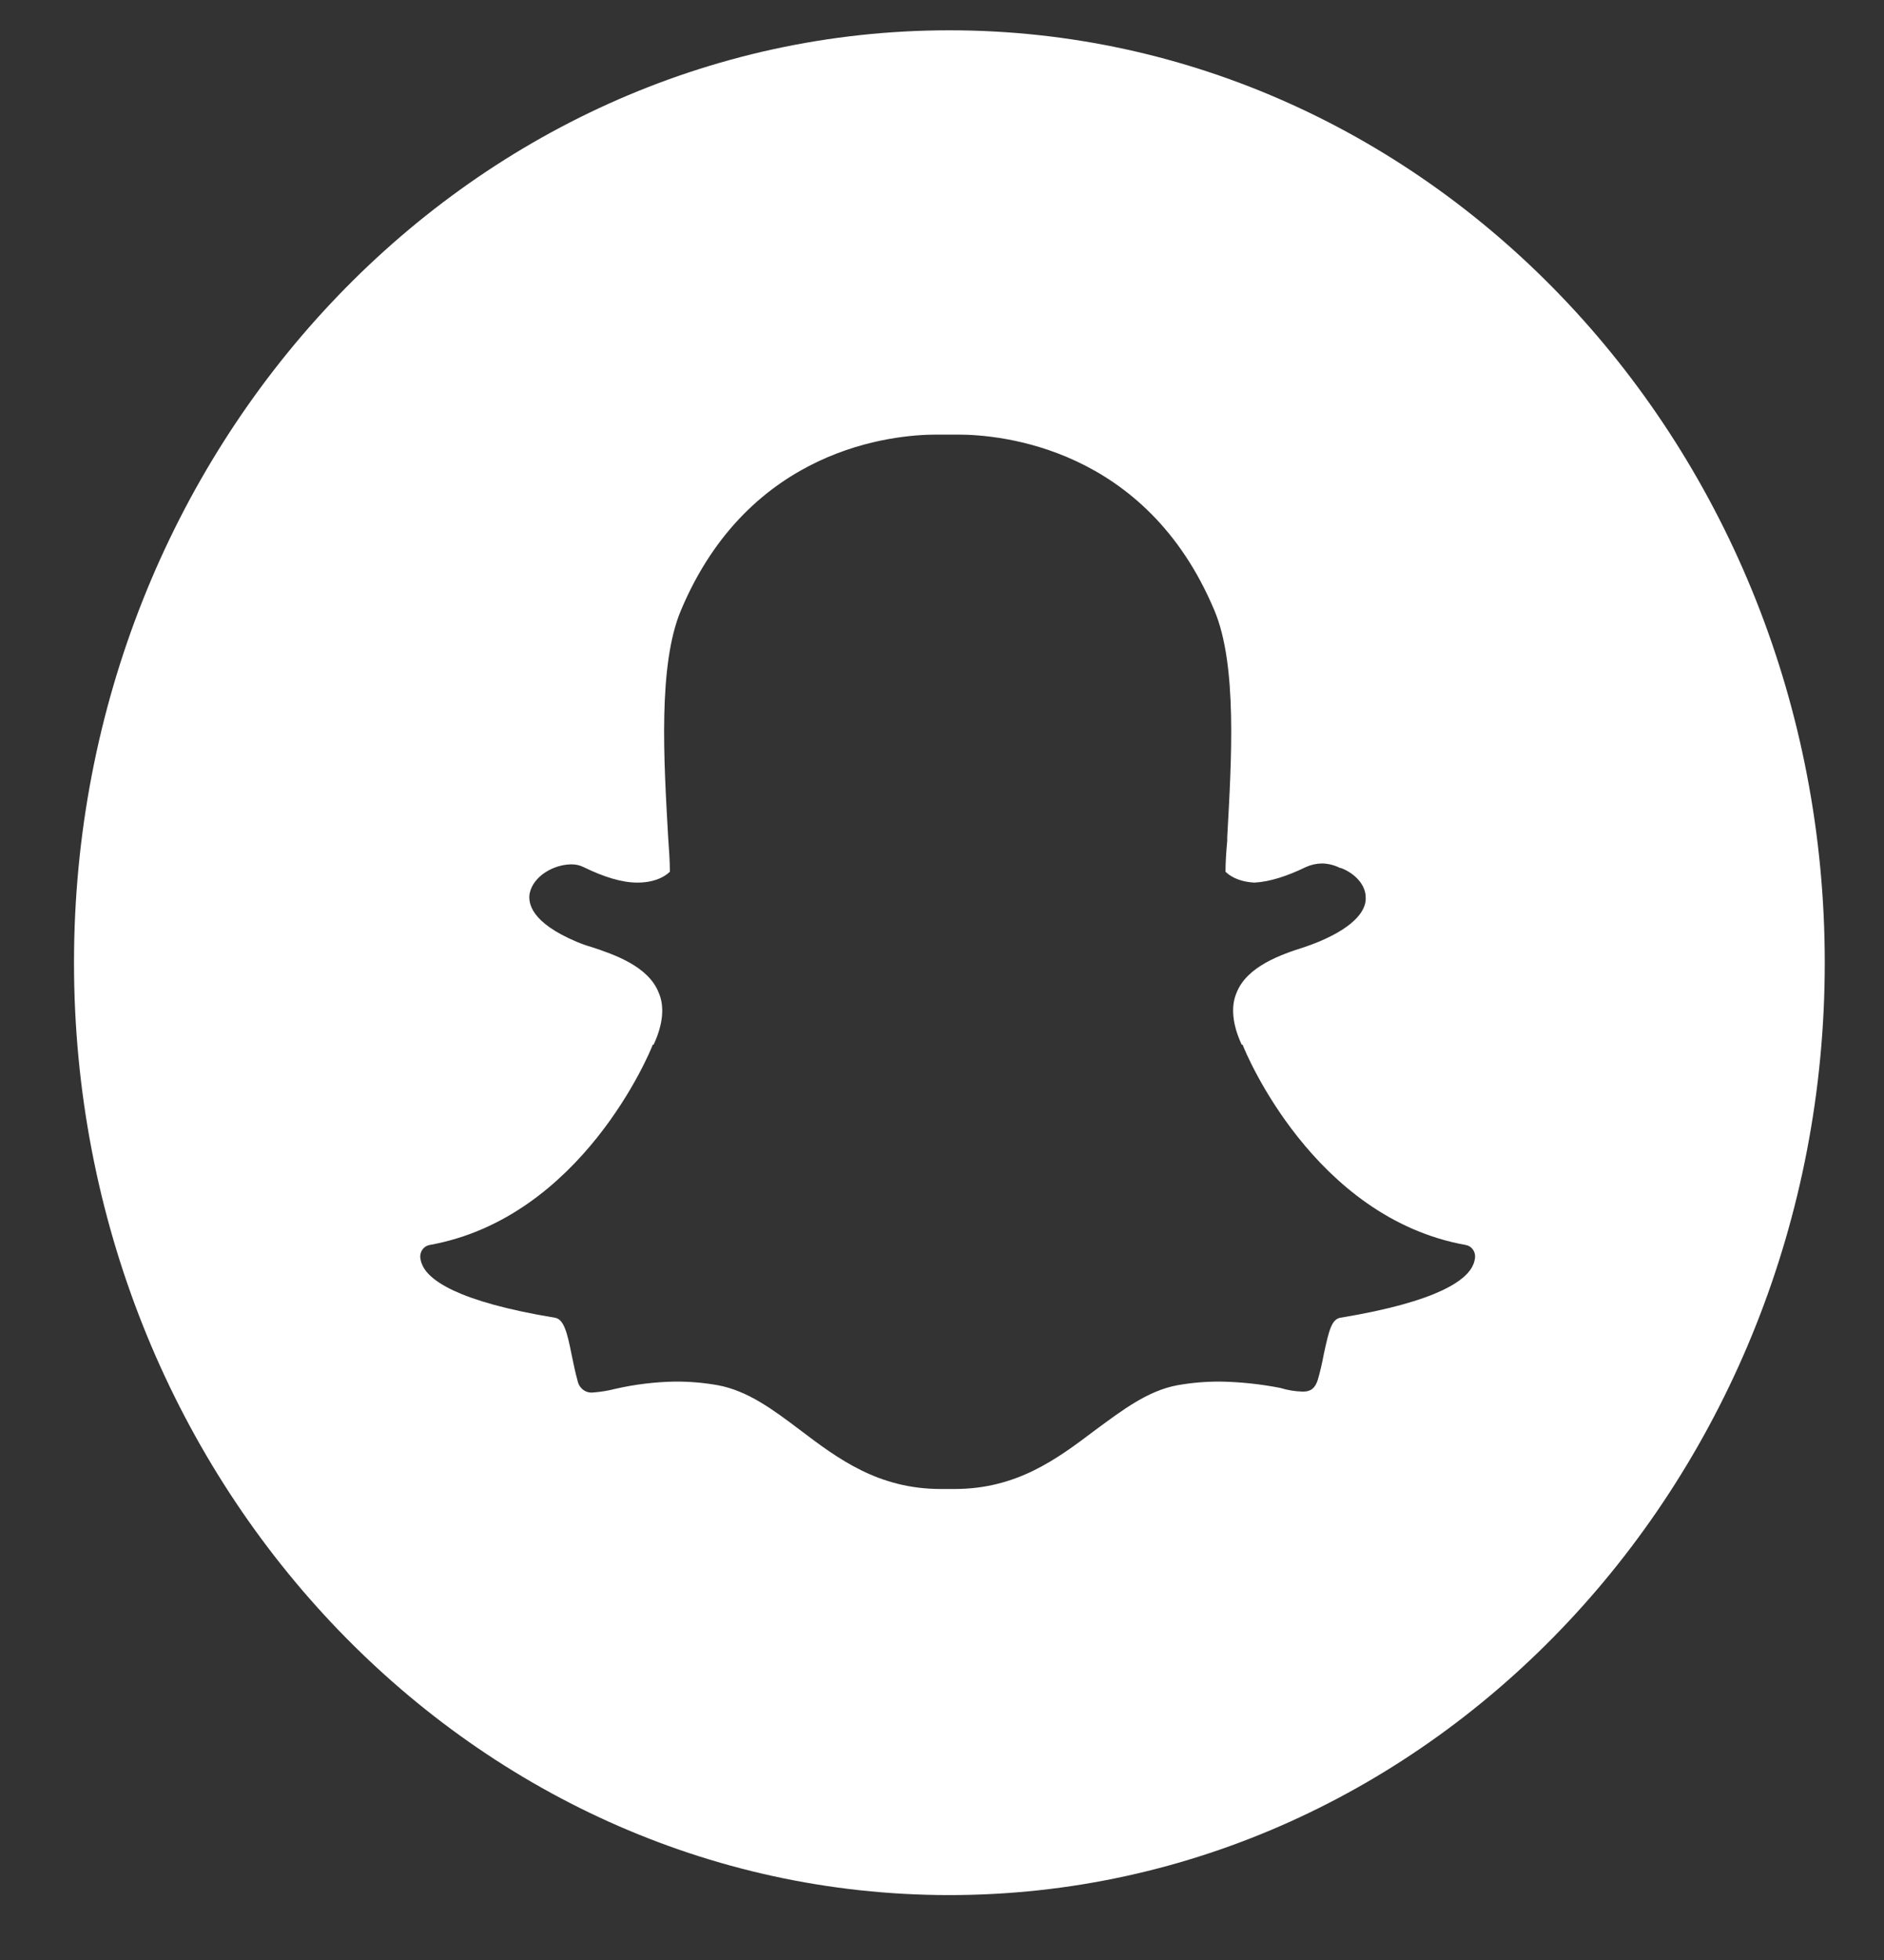 <svg width="25" height="26" viewBox="0 0 25 26" fill="none" xmlns="http://www.w3.org/2000/svg">
<rect x="0" y="0" width="25" height="26" fill="#333333" stroke="none"/>
<g clip-path="url(#clip0_29_433)">
<path fill-rule="evenodd" clip-rule="evenodd" d="M12.598 0.402C6.189 0.402 0.982 5.946 0.982 12.771C0.982 19.595 6.189 25.139 12.598 25.139C19.007 25.139 24.214 19.595 24.214 12.771C24.214 5.946 19.007 0.402 12.598 0.402ZM19.552 16.769C19.472 16.974 19.098 17.264 17.782 17.481C17.669 17.505 17.634 17.65 17.566 17.965C17.545 18.079 17.519 18.192 17.487 18.303C17.453 18.411 17.396 18.46 17.294 18.46H17.283C17.183 18.457 17.084 18.441 16.988 18.411C16.726 18.36 16.46 18.332 16.194 18.327C16.004 18.326 15.814 18.342 15.627 18.375C15.23 18.448 14.901 18.701 14.538 18.967C14.027 19.354 13.494 19.752 12.666 19.752H12.485C11.656 19.752 11.123 19.354 10.613 18.967C10.261 18.701 9.921 18.448 9.524 18.375C9.337 18.342 9.147 18.326 8.957 18.327C8.69 18.332 8.424 18.364 8.163 18.424C8.066 18.449 7.967 18.465 7.868 18.472C7.822 18.477 7.775 18.464 7.737 18.435C7.7 18.406 7.673 18.363 7.664 18.315C7.63 18.194 7.607 18.073 7.584 17.965C7.527 17.675 7.482 17.505 7.369 17.481C6.053 17.264 5.679 16.974 5.599 16.769C5.586 16.738 5.579 16.706 5.576 16.672C5.576 16.634 5.588 16.597 5.611 16.569C5.634 16.54 5.666 16.521 5.701 16.515C7.72 16.153 8.628 13.954 8.662 13.858H8.673C8.798 13.592 8.821 13.351 8.741 13.169C8.605 12.819 8.151 12.662 7.856 12.565C7.787 12.545 7.719 12.521 7.652 12.493C7.051 12.239 7.006 11.986 7.028 11.853C7.074 11.623 7.346 11.466 7.584 11.466C7.639 11.465 7.693 11.478 7.743 11.502C8.015 11.635 8.254 11.708 8.458 11.708C8.753 11.708 8.877 11.575 8.889 11.563C8.889 11.418 8.877 11.261 8.866 11.104C8.809 10.089 8.73 8.821 9.036 8.096C9.944 5.934 11.861 5.765 12.428 5.765H12.711C13.279 5.765 15.207 5.934 16.114 8.096C16.421 8.821 16.341 10.089 16.285 11.104V11.152C16.273 11.285 16.262 11.43 16.262 11.563C16.273 11.575 16.387 11.696 16.648 11.708C16.852 11.696 17.079 11.623 17.328 11.502C17.396 11.471 17.47 11.455 17.544 11.454C17.626 11.456 17.708 11.476 17.782 11.514H17.793C17.986 11.587 18.122 11.744 18.122 11.901C18.134 12.046 18.02 12.275 17.498 12.493C17.442 12.517 17.374 12.541 17.305 12.565C16.999 12.662 16.546 12.819 16.409 13.169C16.33 13.351 16.353 13.592 16.477 13.858H16.489C16.523 13.954 17.43 16.153 19.449 16.515C19.485 16.521 19.517 16.54 19.54 16.569C19.563 16.597 19.575 16.634 19.574 16.672C19.572 16.706 19.564 16.738 19.552 16.769Z" fill="white"/>
</g>
<defs>
<clipPath id="clip0_29_433">
<rect width="24" height="25.556" fill="white" transform="translate(0.667)"/>
</clipPath>
</defs>
</svg>
